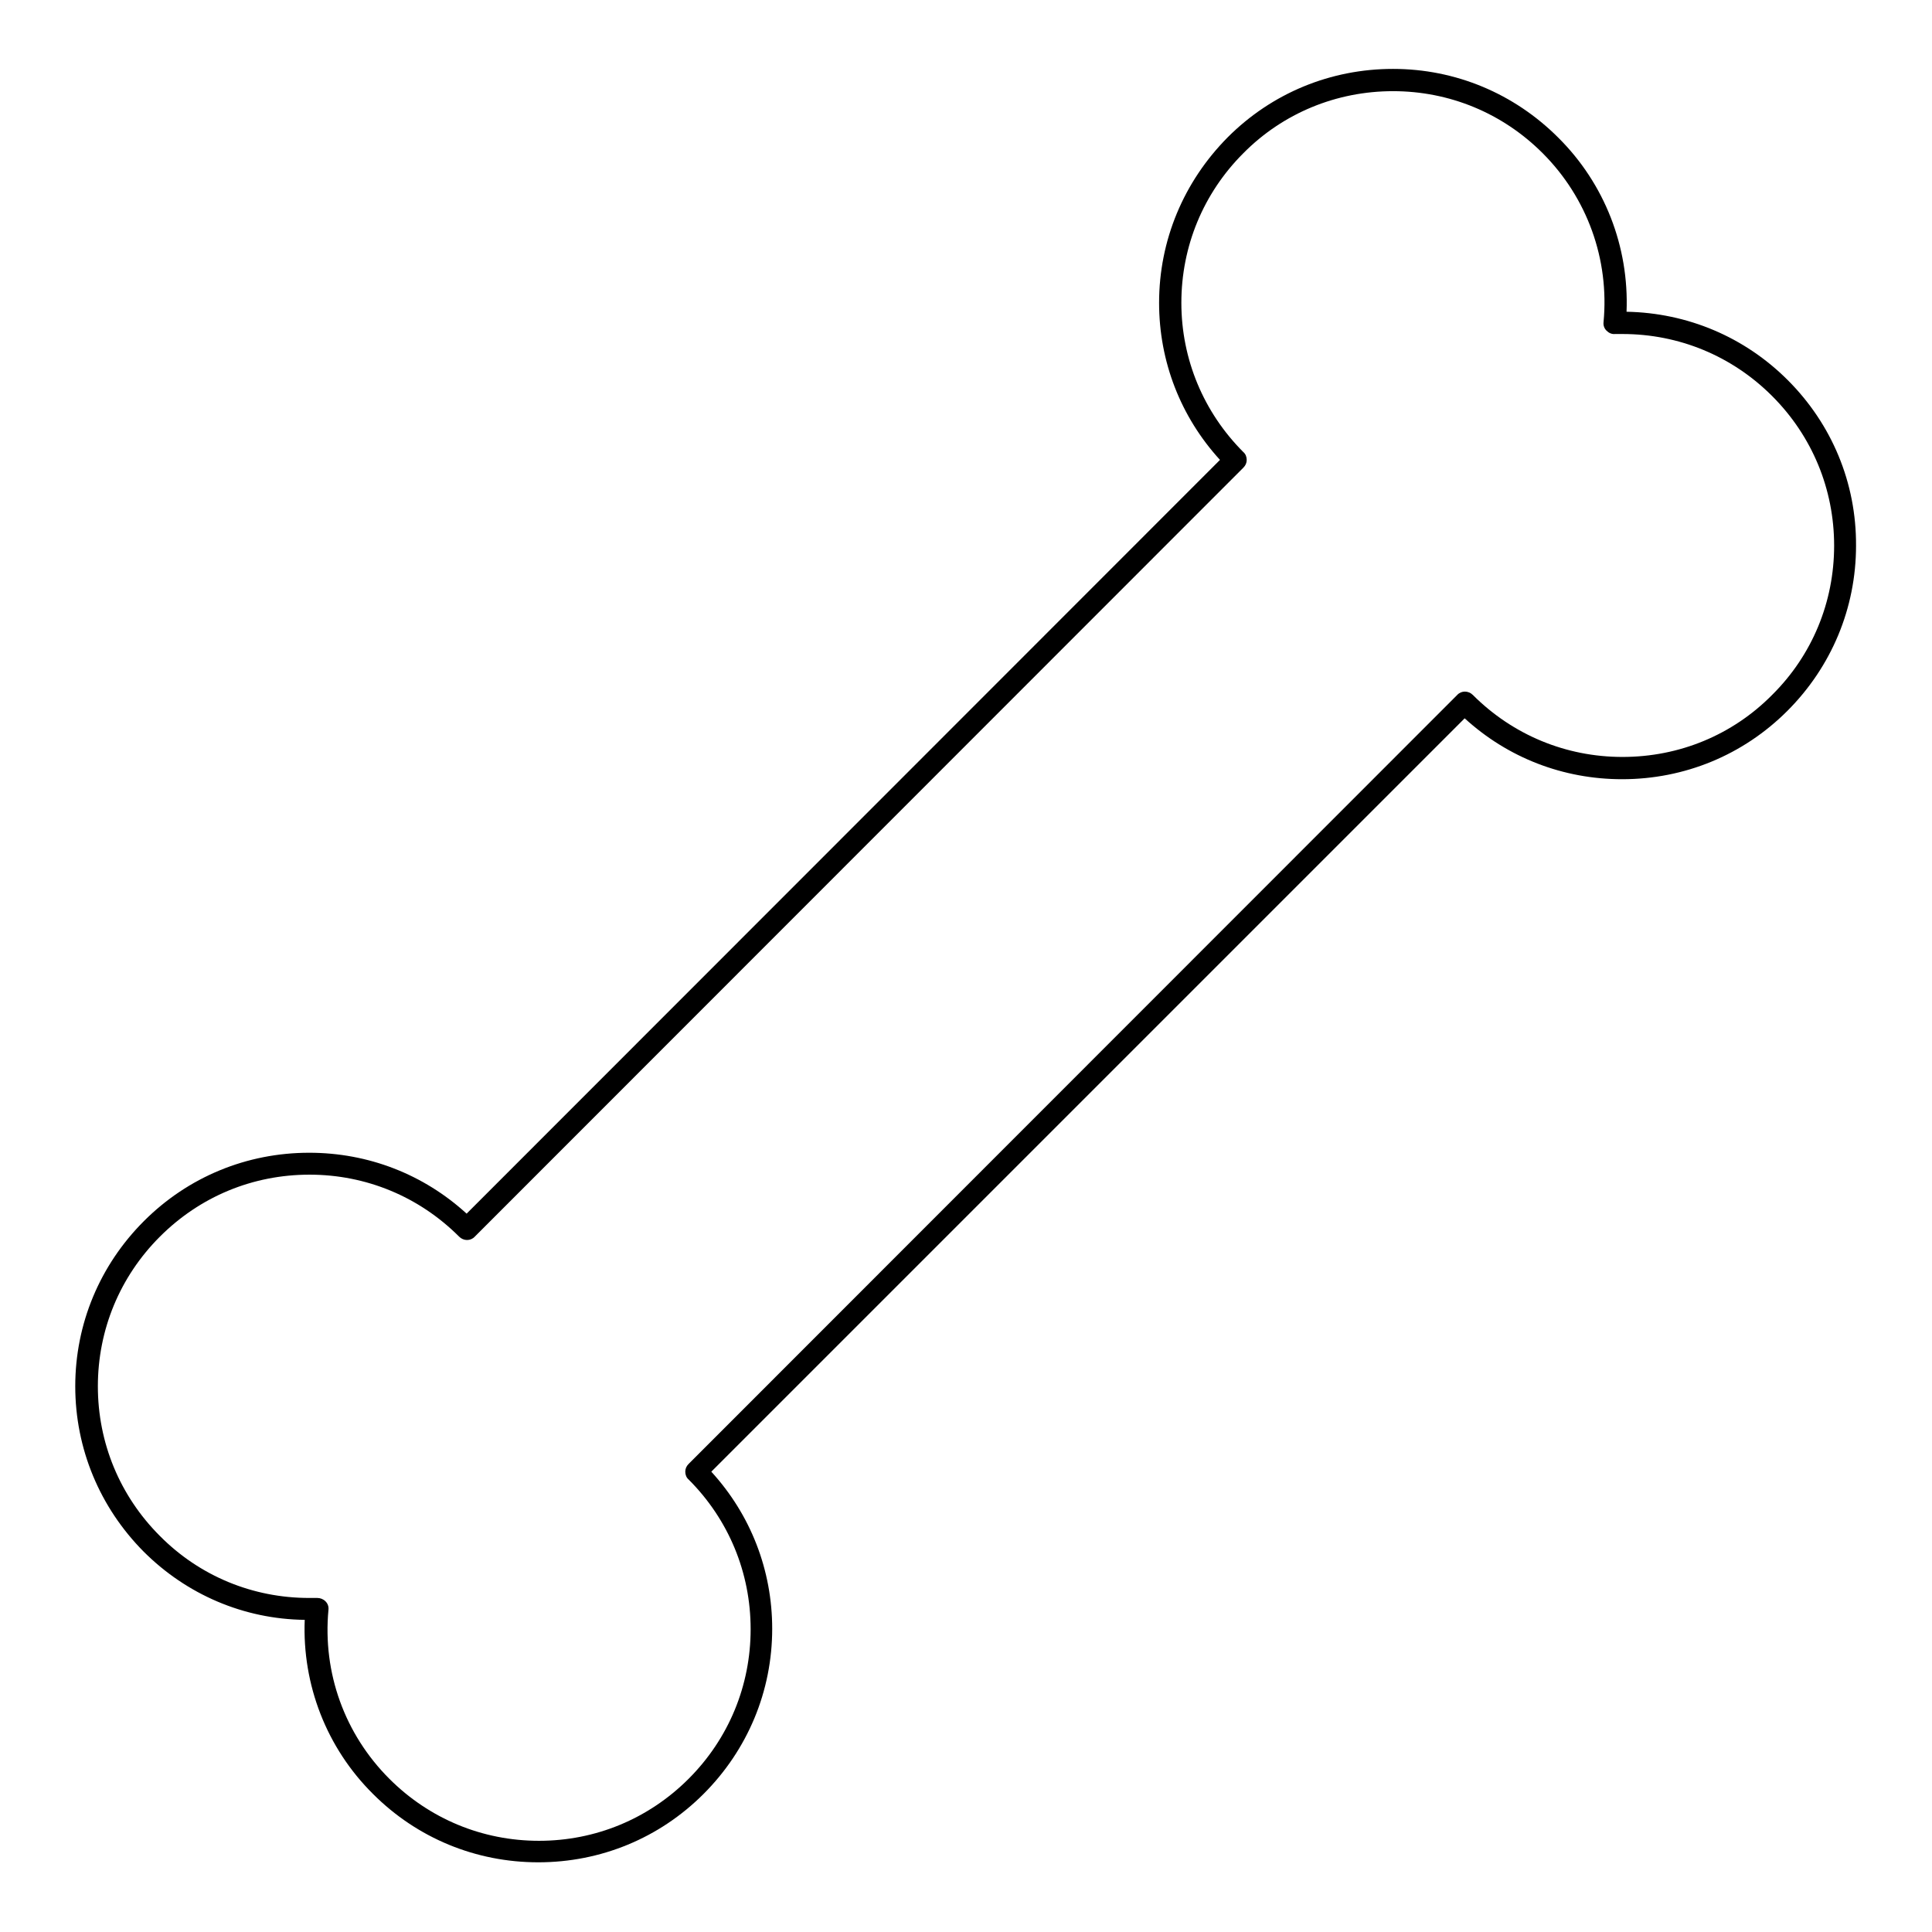 <?xml version="1.0" encoding="UTF-8"?>
<!-- Uploaded to: SVG Repo, www.svgrepo.com, Generator: SVG Repo Mixer Tools -->
<svg fill="#000000" width="800px" height="800px" version="1.1" viewBox="144 144 512 512" xmlns="http://www.w3.org/2000/svg">
 <path d="m617.76 244.72c-11.414-11.414-26.566-17.809-42.707-18.105 0.688-17.219-5.805-33.949-18.105-46.148-11.707-11.711-27.254-18.207-43.785-18.207s-32.078 6.394-43.789 18.105c-11.711 11.809-18.203 27.355-18.203 43.887 0 15.547 5.707 30.207 16.137 41.625l-199.65 199.75c-11.414-10.43-26.074-16.137-41.723-16.137-16.531 0-32.078 6.394-43.789 18.105-11.711 11.711-18.203 27.258-18.203 43.789s6.496 32.078 18.105 43.789c11.414 11.414 26.566 17.91 42.707 18.105-0.688 17.219 5.805 33.949 18.105 46.148 11.711 11.711 27.258 18.105 43.789 18.105s32.078-6.394 43.789-18.105c11.711-11.711 18.203-27.258 18.203-43.789 0-15.547-5.707-30.207-16.137-41.625l199.65-199.65c11.414 10.43 26.074 16.137 41.723 16.137 16.531 0 32.078-6.394 43.789-18.105 11.711-11.711 18.203-27.258 18.203-43.789 0.094-16.629-6.398-32.176-18.109-43.887zm-4.133 83.445c-10.527 10.629-24.602 16.434-39.656 16.434-14.957 0-29.027-5.805-39.656-16.434-1.18-1.18-3.051-1.18-4.133 0l-203.69 203.79c-0.59 0.59-0.887 1.277-0.887 2.066 0 0.789 0.297 1.574 0.887 2.066 10.629 10.629 16.434 24.699 16.434 39.656 0 14.957-5.805 29.027-16.434 39.656-10.629 10.629-24.699 16.434-39.656 16.434-14.957 0-29.027-5.805-39.656-16.434-11.809-11.809-17.711-28.043-16.137-44.773 0.098-0.887-0.195-1.672-0.789-2.262-0.59-0.59-1.379-0.887-2.164-0.887h-0.098-2.066c-14.957 0-29.027-5.805-39.559-16.434-10.629-10.629-16.434-24.699-16.434-39.656s5.805-29.027 16.434-39.656c10.629-10.629 24.602-16.434 39.656-16.434 14.957 0 29.027 5.805 39.656 16.434 1.18 1.18 3.051 1.18 4.133 0l203.69-203.79c0.59-0.59 0.887-1.277 0.887-2.066 0-0.789-0.297-1.574-0.887-2.066-10.523-10.527-16.43-24.602-16.43-39.559 0-14.957 5.805-29.027 16.434-39.656 10.527-10.629 24.699-16.434 39.656-16.434 14.957 0 29.027 5.805 39.656 16.434 11.809 11.809 17.711 28.141 16.137 44.773-0.098 0.887 0.195 1.672 0.789 2.262 0.59 0.59 1.379 0.984 2.262 0.887h1.969c14.957 0 29.027 5.805 39.656 16.434s16.434 24.699 16.434 39.656c-0.004 14.957-5.809 29.027-16.438 39.559z"/>
</svg>